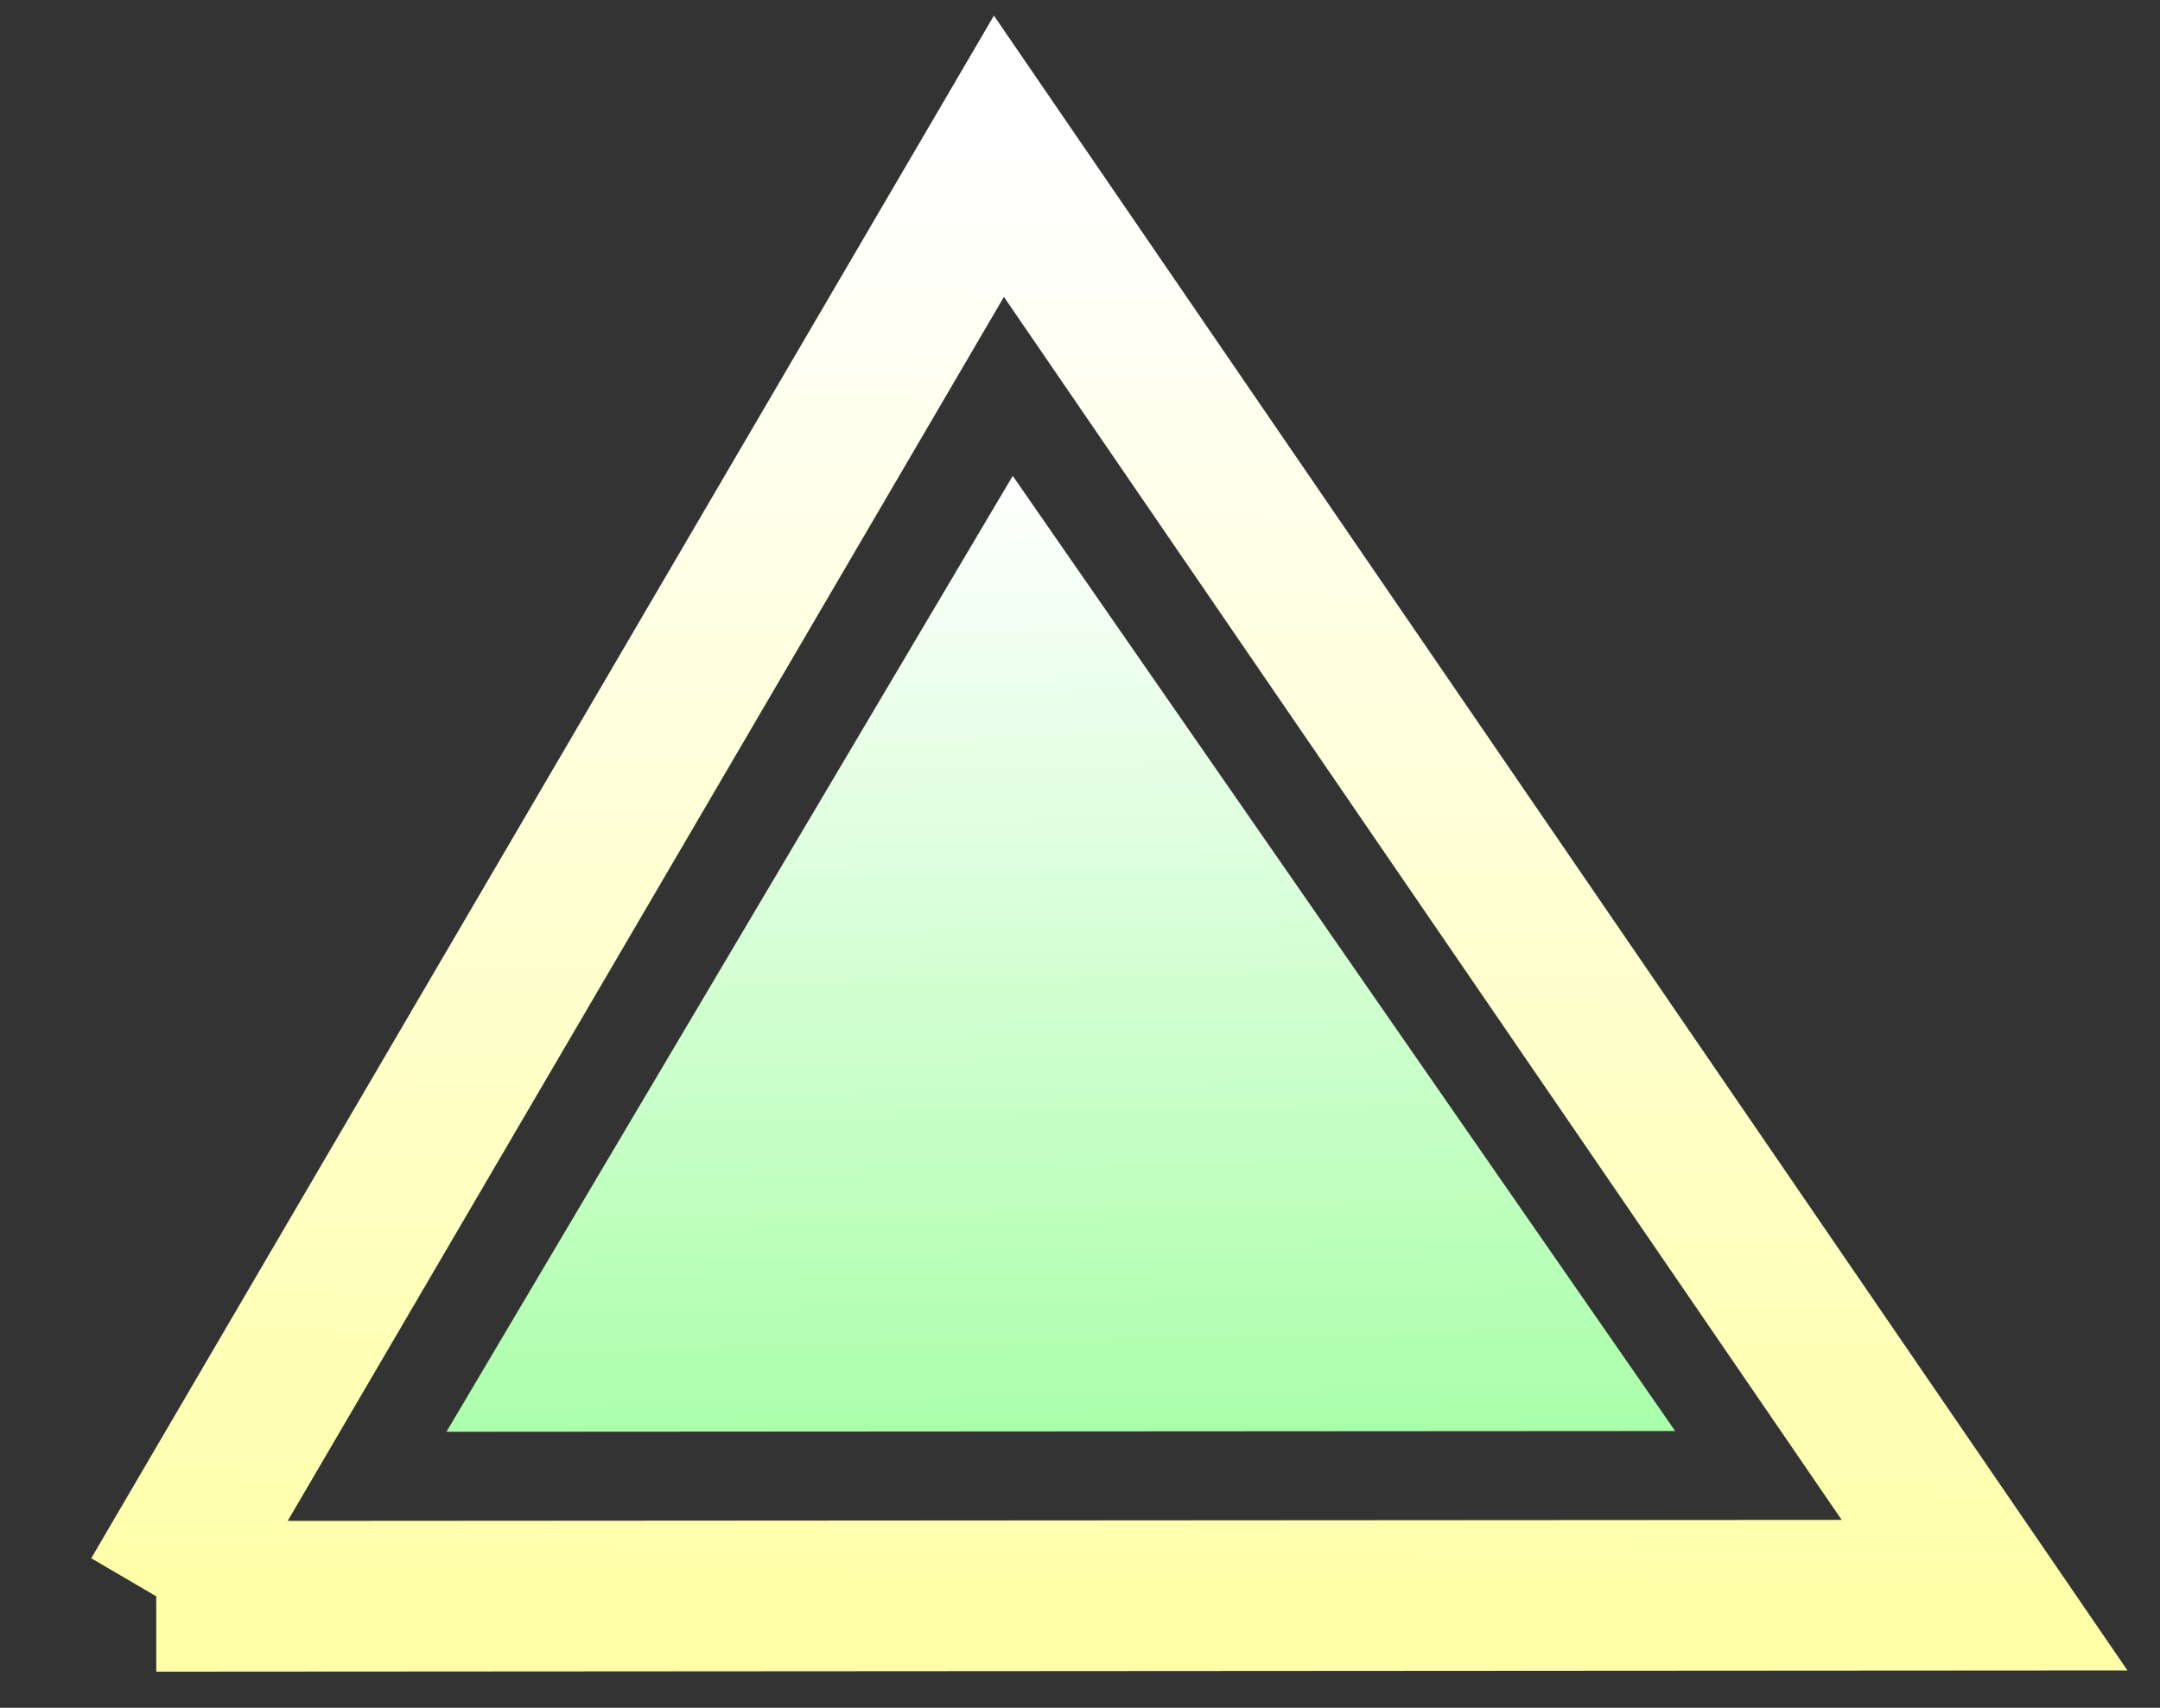 <?xml version="1.0"?><svg width="43" height="34" xmlns="http://www.w3.org/2000/svg">
 <rect width="100%" height="100%" fill="#333333" stroke="none"/>
 <!-- Created with SVG-edit - http://svg-edit.googlecode.com/ -->
 <title>Triangle yellow-yellow</title>
 <defs>
  <linearGradient id="svg_2" x1="0.469" y1="0" x2="0.457" y2="0.984">
   <stop offset="0" stop-color="#ffffff"/>
   <stop offset="1" stop-color="#ffffaa"/>
  </linearGradient>
  <linearGradient id="svg_3" x1="0.445" y1="0.004" x2="0.473" y2="1">
   <stop offset="0" stop-color="#ffffff"/>
   <stop offset="1" stop-color="#aaffaa"/>
  </linearGradient>
 </defs>
 <g>
  <path fill="none" stroke="url(#svg_2)" stroke-dasharray="null" stroke-linejoin="null" stroke-linecap="null" d="m3.111,31.781l16.775,-28.67l19.622,28.647l-36.397,0.023l0,0z" id="svg_4" stroke-width="3"/>
  <path fill="url(#svg_3)" stroke-dasharray="null" stroke-linejoin="null" stroke-linecap="null" d="m8.887,28.506l11.274,-19.032l13.187,19.016l-24.461,0.015l0,0z" stroke-width="0" id="svg_7"/>
  <title>Layer 1</title>
 </g>
</svg>